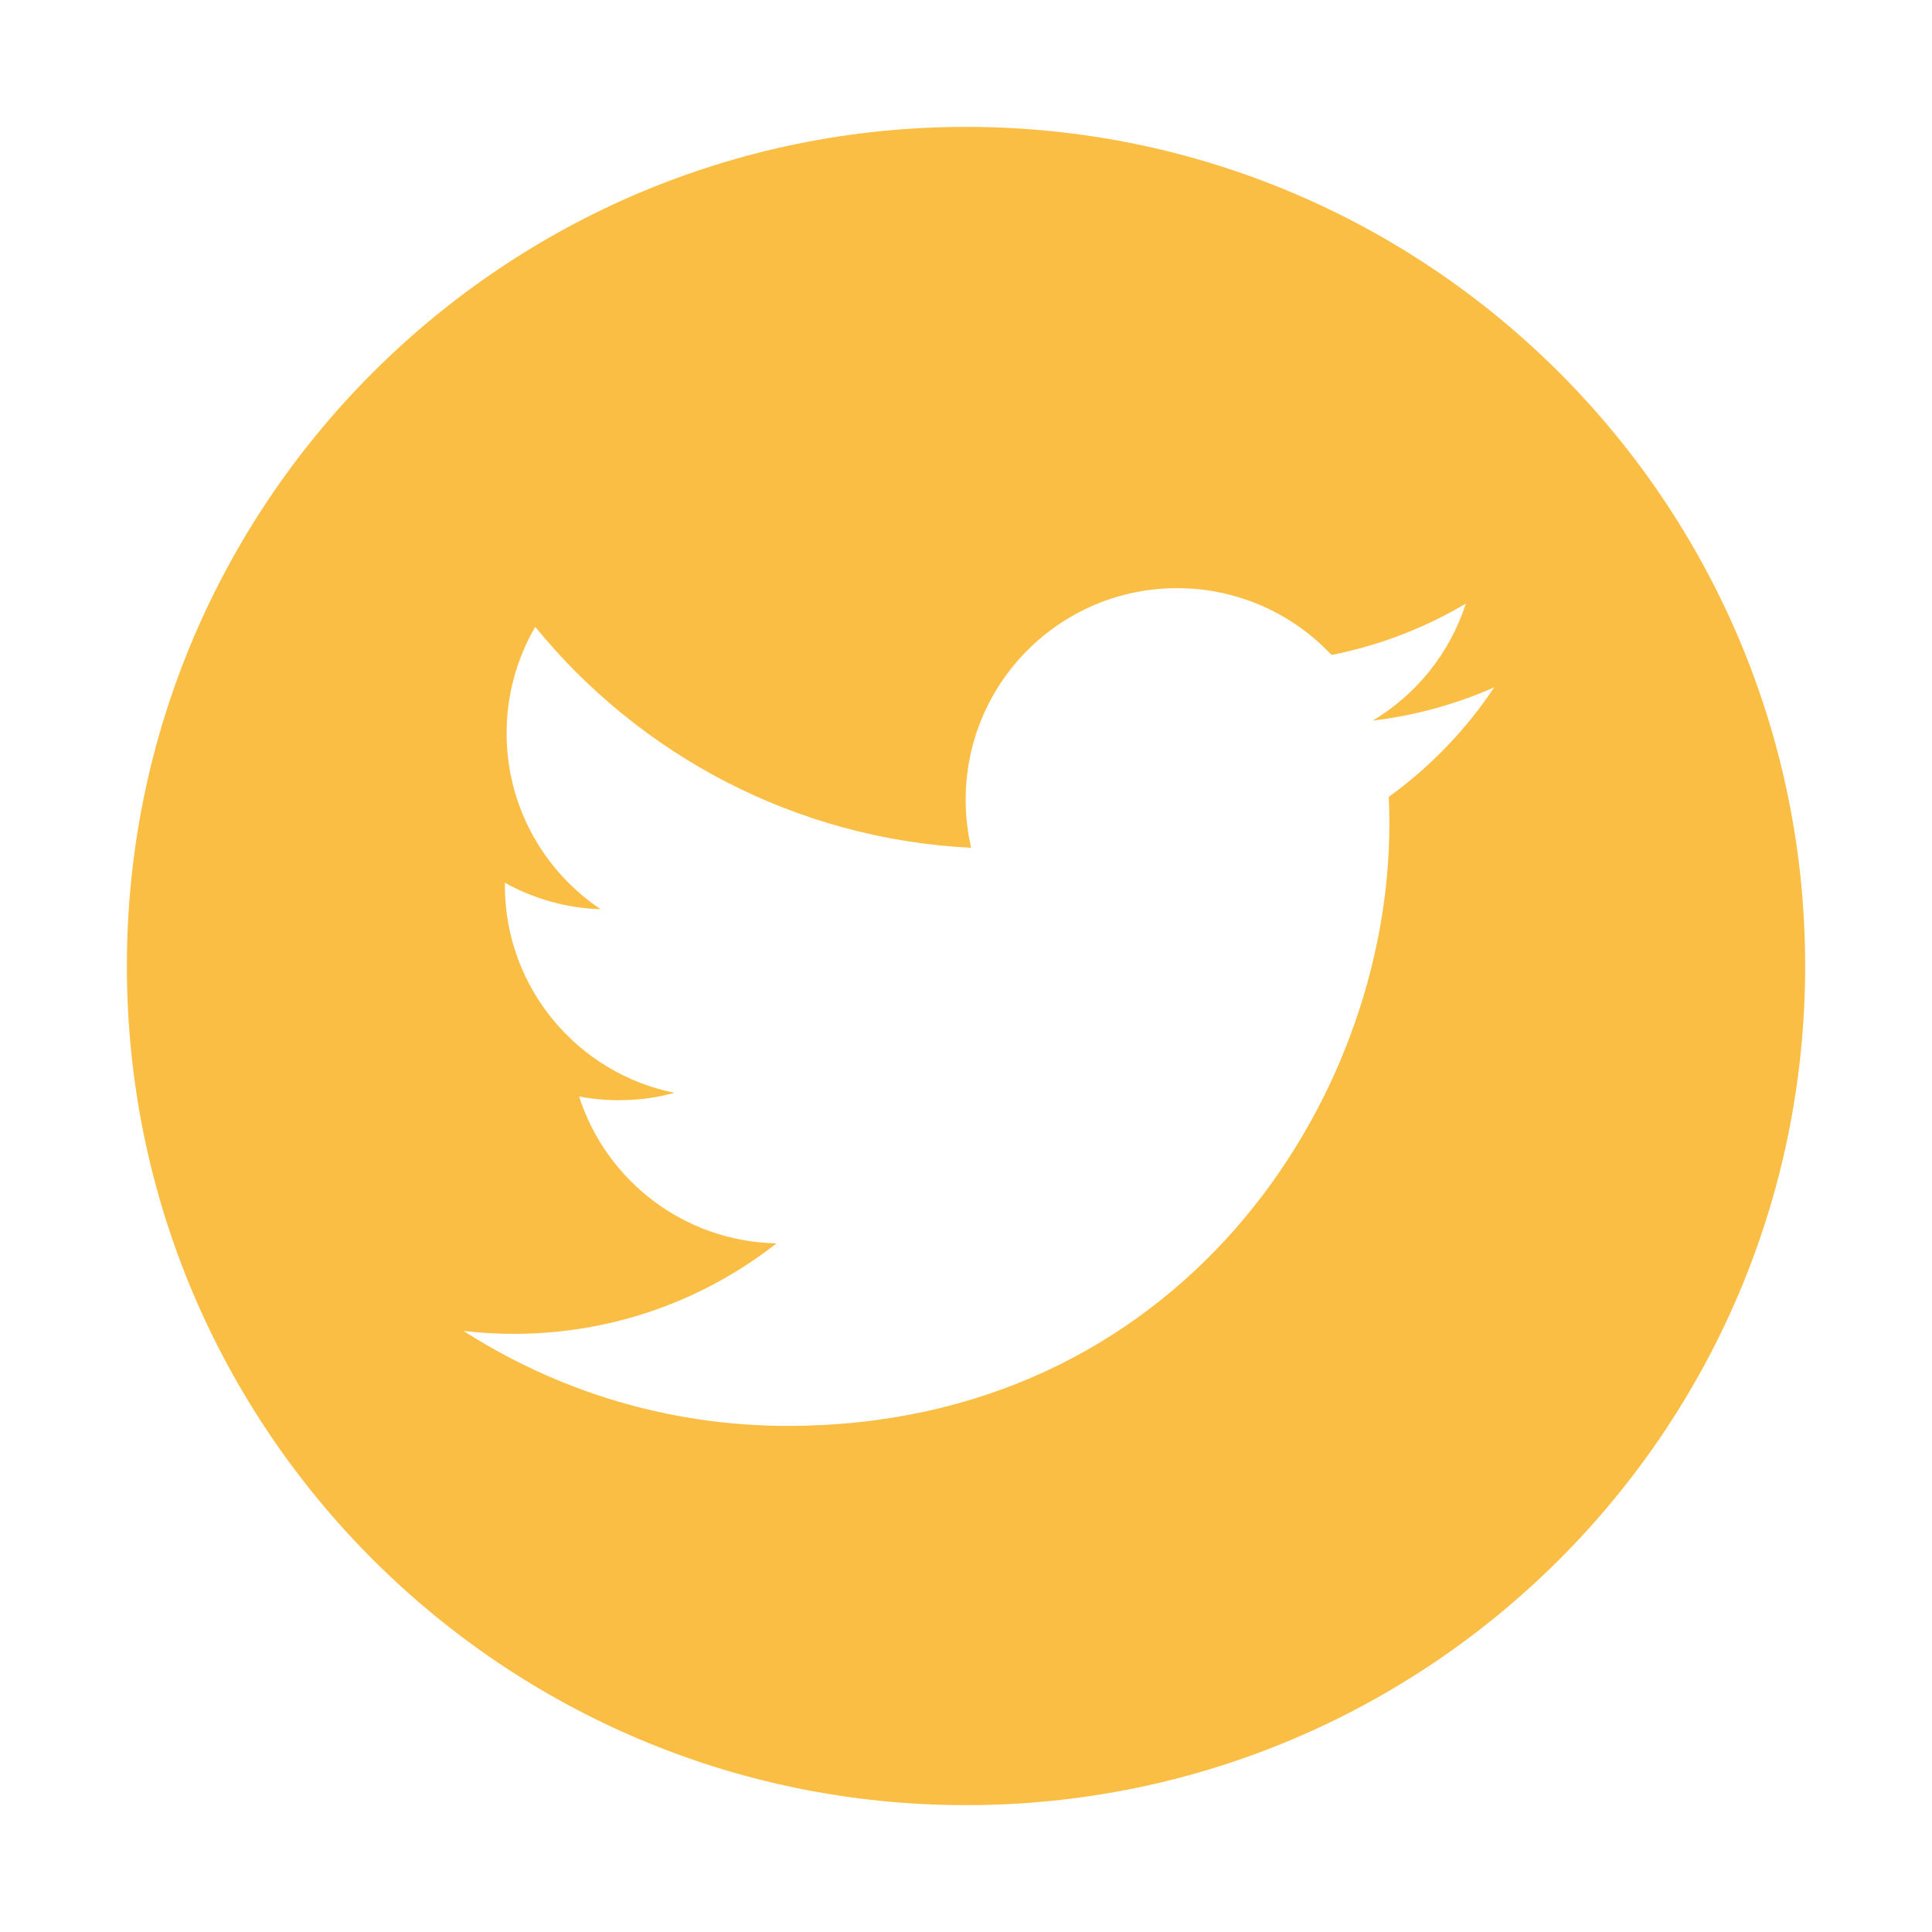 <svg width="56.693px" height="56.693px" enable-background="new 0 0 56.693 56.693" version="1.1" viewBox="0 0 56.693 56.693" xmlns="http://www.w3.org/2000/svg"><path d="m28.348 3.723c-13.6 0-24.625 11.027-24.625 24.625 0 13.6 11.025 24.623 24.625 24.623s24.623-11.023 24.623-24.623c0-13.598-11.024-24.625-24.623-24.625zm12.404 19.66c0.013 0.266 0.018 0.533 0.018 0.803 0 8.201-6.242 17.656-17.656 17.656-3.504 0-6.767-1.027-9.513-2.787 0.486 0.057 0.979 0.086 1.48 0.086 2.908 0 5.584-0.992 7.707-2.656-2.715-0.051-5.006-1.846-5.796-4.311 0.378 0.074 0.767 0.111 1.167 0.111 0.566 0 1.114-0.074 1.635-0.217-2.84-0.57-4.979-3.08-4.979-6.084 0-0.027 0-0.053 1e-3 -0.08 0.836 0.465 1.793 0.744 2.811 0.777-1.666-1.115-2.761-3.012-2.761-5.166 0-1.137 0.306-2.204 0.84-3.12 3.061 3.754 7.634 6.225 12.792 6.483-0.106-0.453-0.161-0.928-0.161-1.414 0-3.426 2.778-6.205 6.206-6.205 1.785 0 3.397 0.754 4.529 1.959 1.414-0.277 2.742-0.795 3.941-1.506-0.465 1.45-1.448 2.666-2.73 3.433 1.257-0.15 2.453-0.484 3.565-0.977-0.83 1.247-1.883 2.34-3.096 3.215z" fill="#fbbe45"/></svg>
